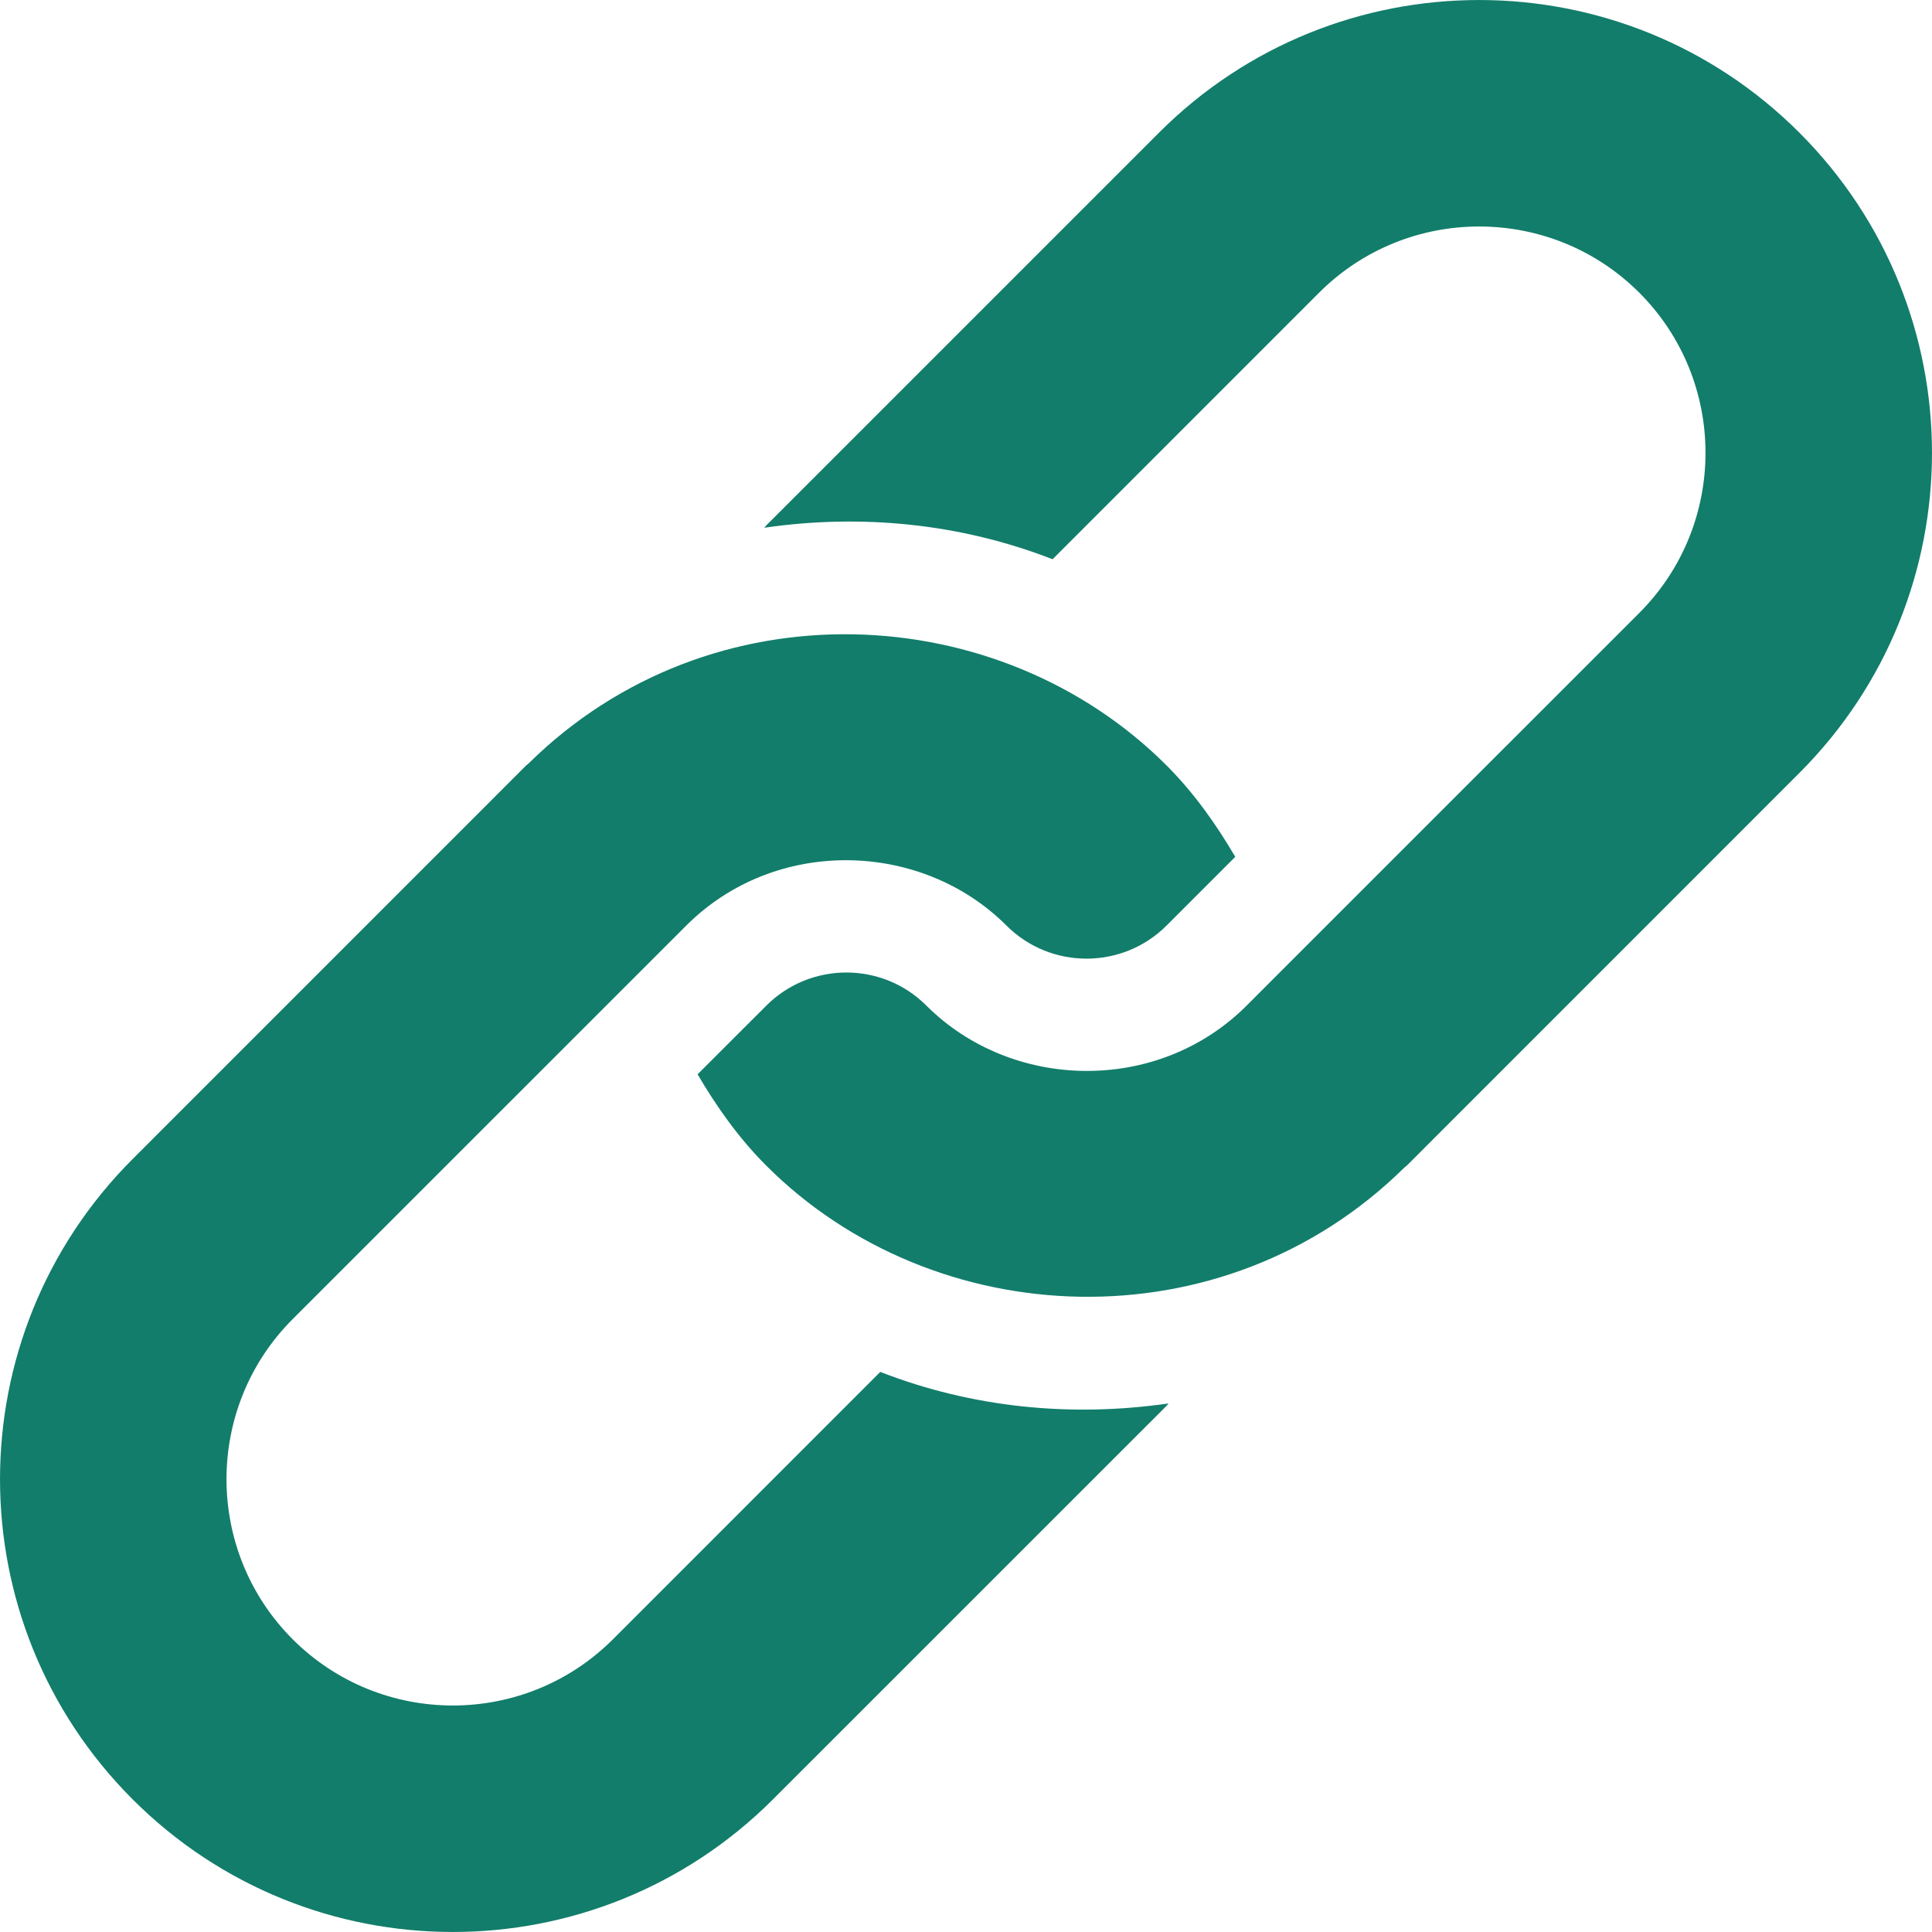 <svg width="32" height="32" viewBox="0 0 32 32" fill="none" xmlns="http://www.w3.org/2000/svg">
<path d="M19.197 2.197L12.693 8.701C12.68 8.713 12.672 8.729 12.66 8.741C14.262 8.508 15.908 8.668 17.434 9.263L21.848 4.848C23.311 3.386 25.689 3.386 27.152 4.848C28.614 6.311 28.614 8.689 27.152 10.152C26.902 10.401 20.271 17.032 20.648 16.656C19.174 18.13 16.755 18.067 15.344 16.656C14.613 15.925 13.424 15.925 12.693 16.656L11.554 17.794C11.87 18.331 12.232 18.847 12.693 19.308C15.47 22.085 20.251 22.307 23.259 19.34C23.271 19.328 23.287 19.32 23.299 19.308L29.803 12.803C32.732 9.874 32.732 5.126 29.803 2.197C26.874 -0.732 22.126 -0.732 19.197 2.197Z" fill="#127D6B"/>
<path d="M14.58 22.723L10.152 27.152C8.689 28.614 6.311 28.614 4.848 27.152C3.386 25.689 3.386 23.311 4.848 21.848L11.367 15.33C12.841 13.856 15.259 13.919 16.67 15.33C17.401 16.061 18.591 16.061 19.322 15.33L20.46 14.192C20.144 13.655 19.782 13.139 19.322 12.678C16.549 9.906 11.772 9.67 8.755 12.645C8.743 12.658 8.728 12.666 8.715 12.678L2.197 19.197C-0.732 22.126 -0.732 26.874 2.197 29.803C5.126 32.732 9.874 32.732 12.803 29.803L19.322 23.285C19.334 23.272 19.342 23.257 19.355 23.245C17.752 23.478 16.106 23.318 14.58 22.723Z" fill="#127D6B"/>
</svg>
